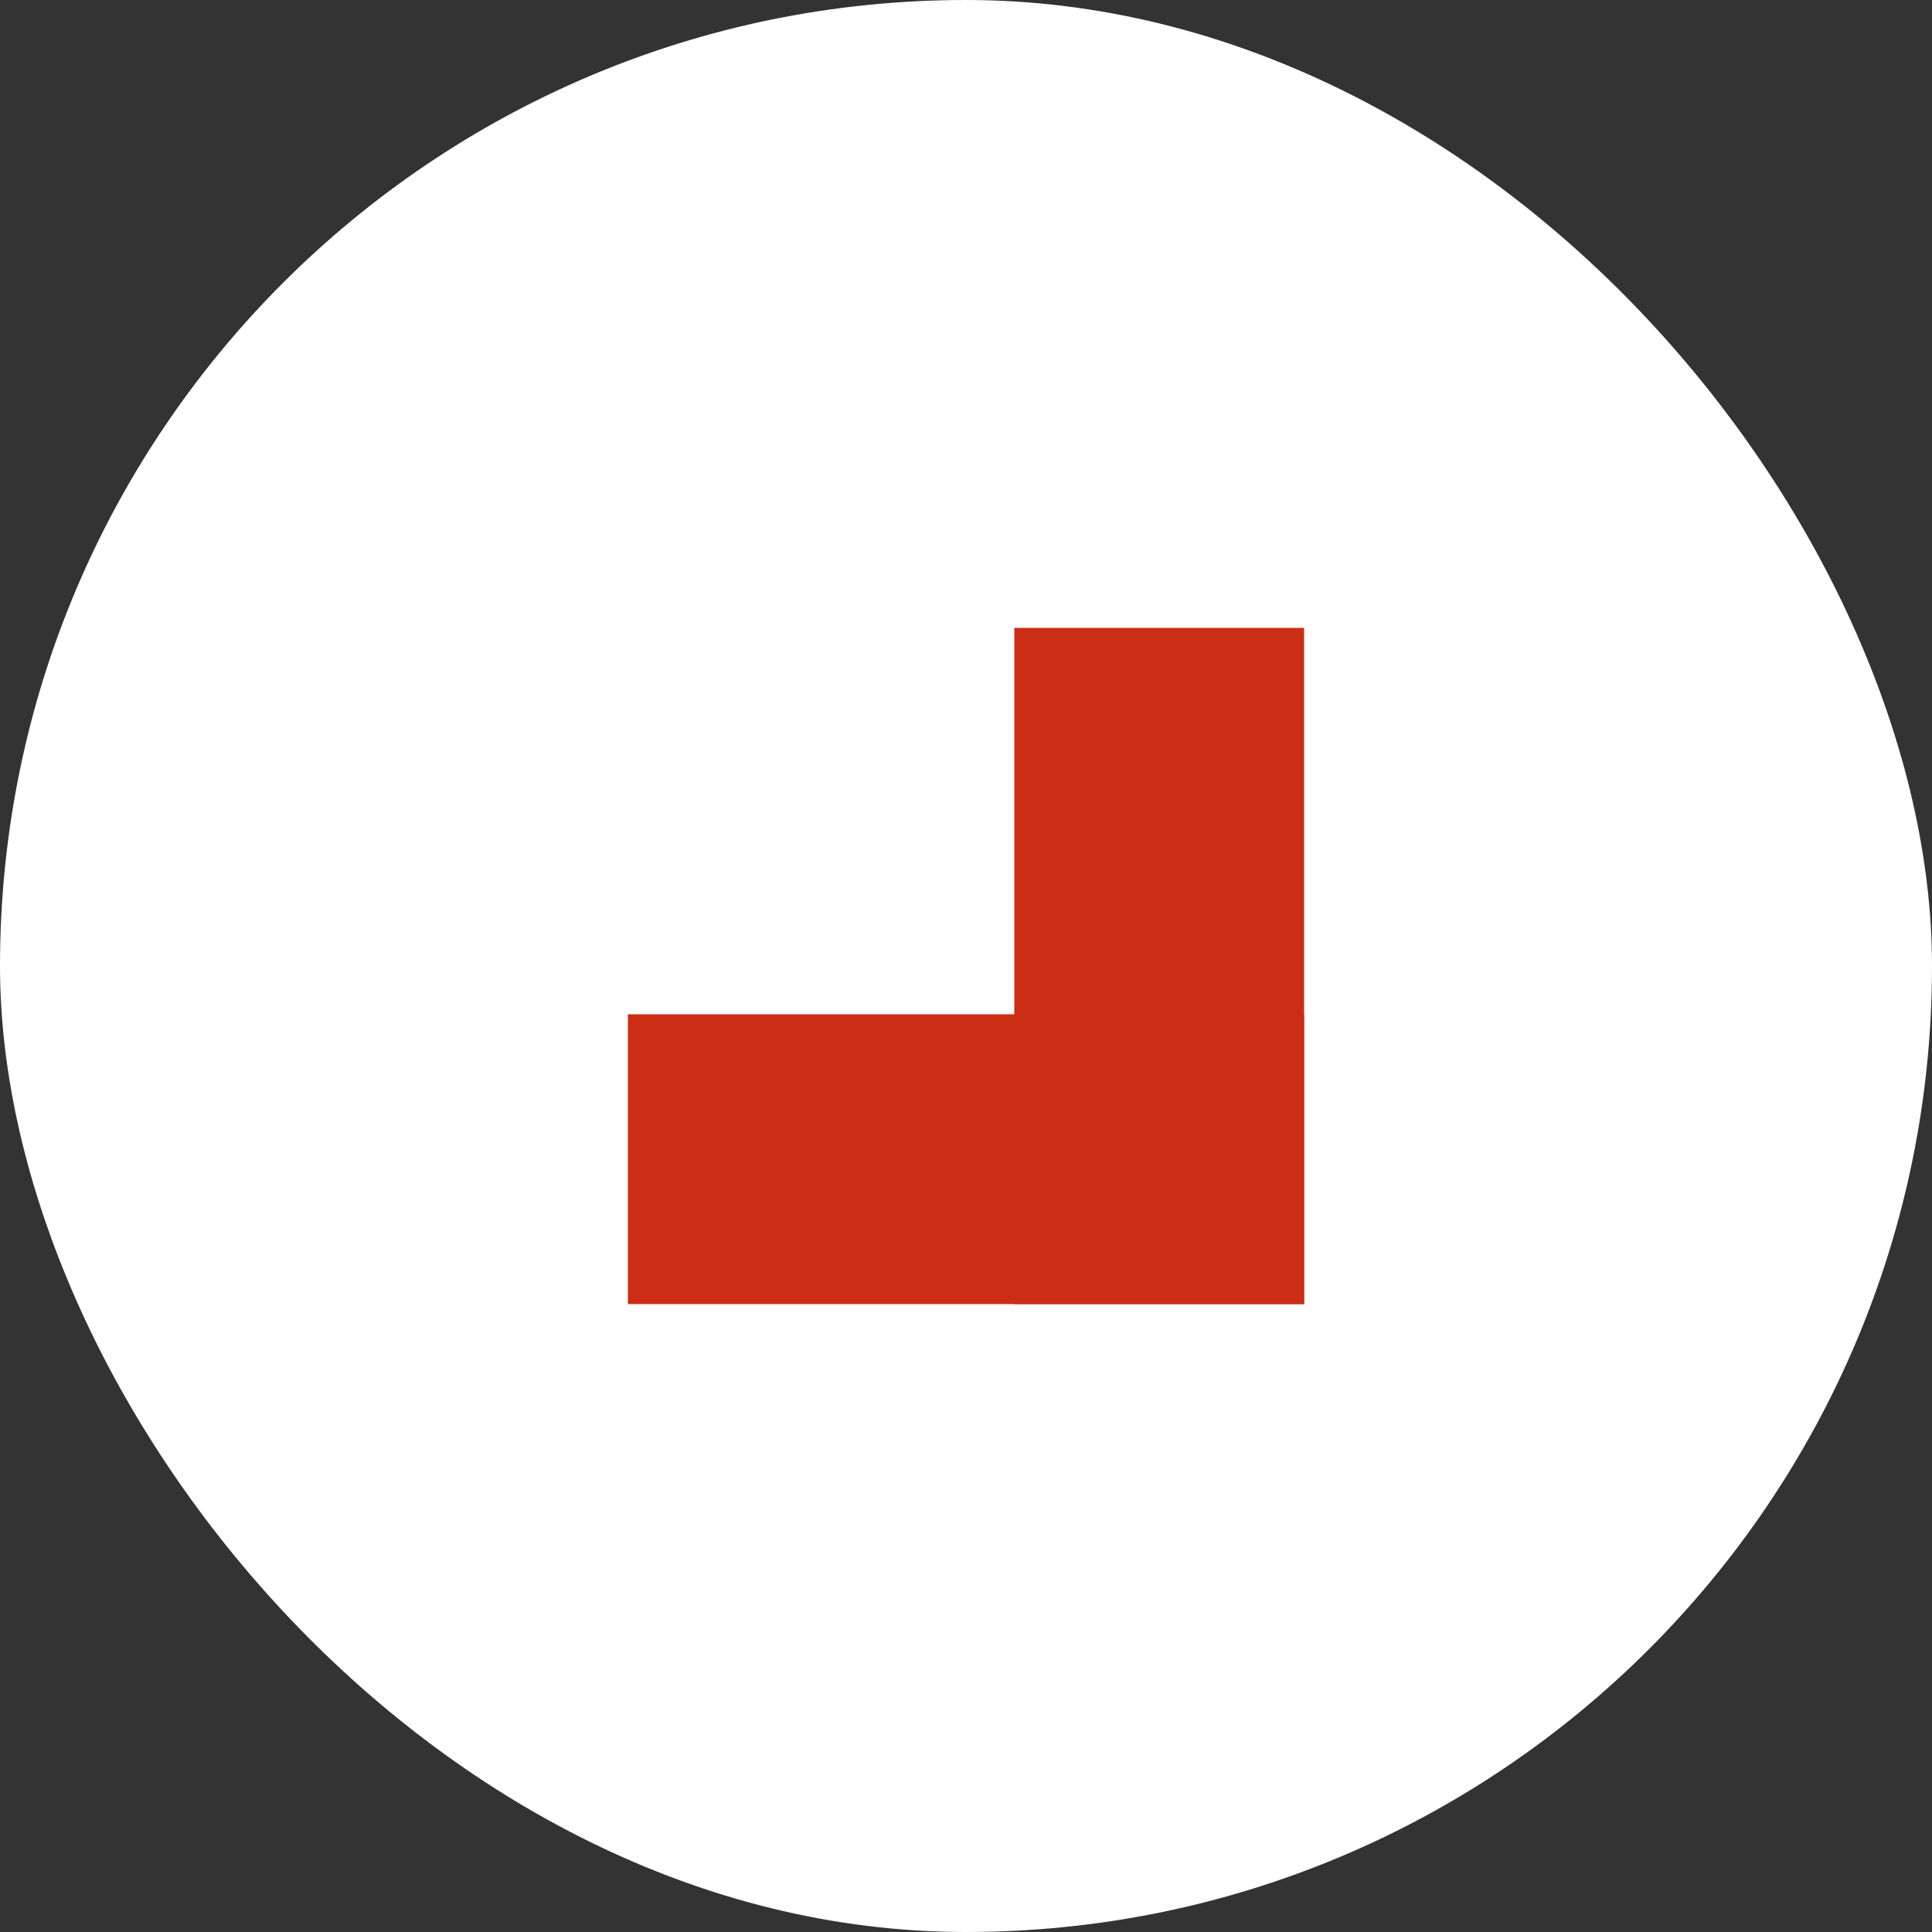 <?xml version="1.0" encoding="UTF-8"?> <svg xmlns="http://www.w3.org/2000/svg" width="40" height="40" viewBox="0 0 40 40" fill="none"><rect x="0" y="0" width="40" height="40" fill="#333333" stroke="none"/> <rect width="40" height="40" rx="20" fill="white"></rect> <rect x="21" y="13" width="6" height="14" fill="#CC2E15"></rect> <rect x="13" y="27" width="6" height="14" transform="rotate(-90 13 27)" fill="#CC2E15"></rect> </svg> 